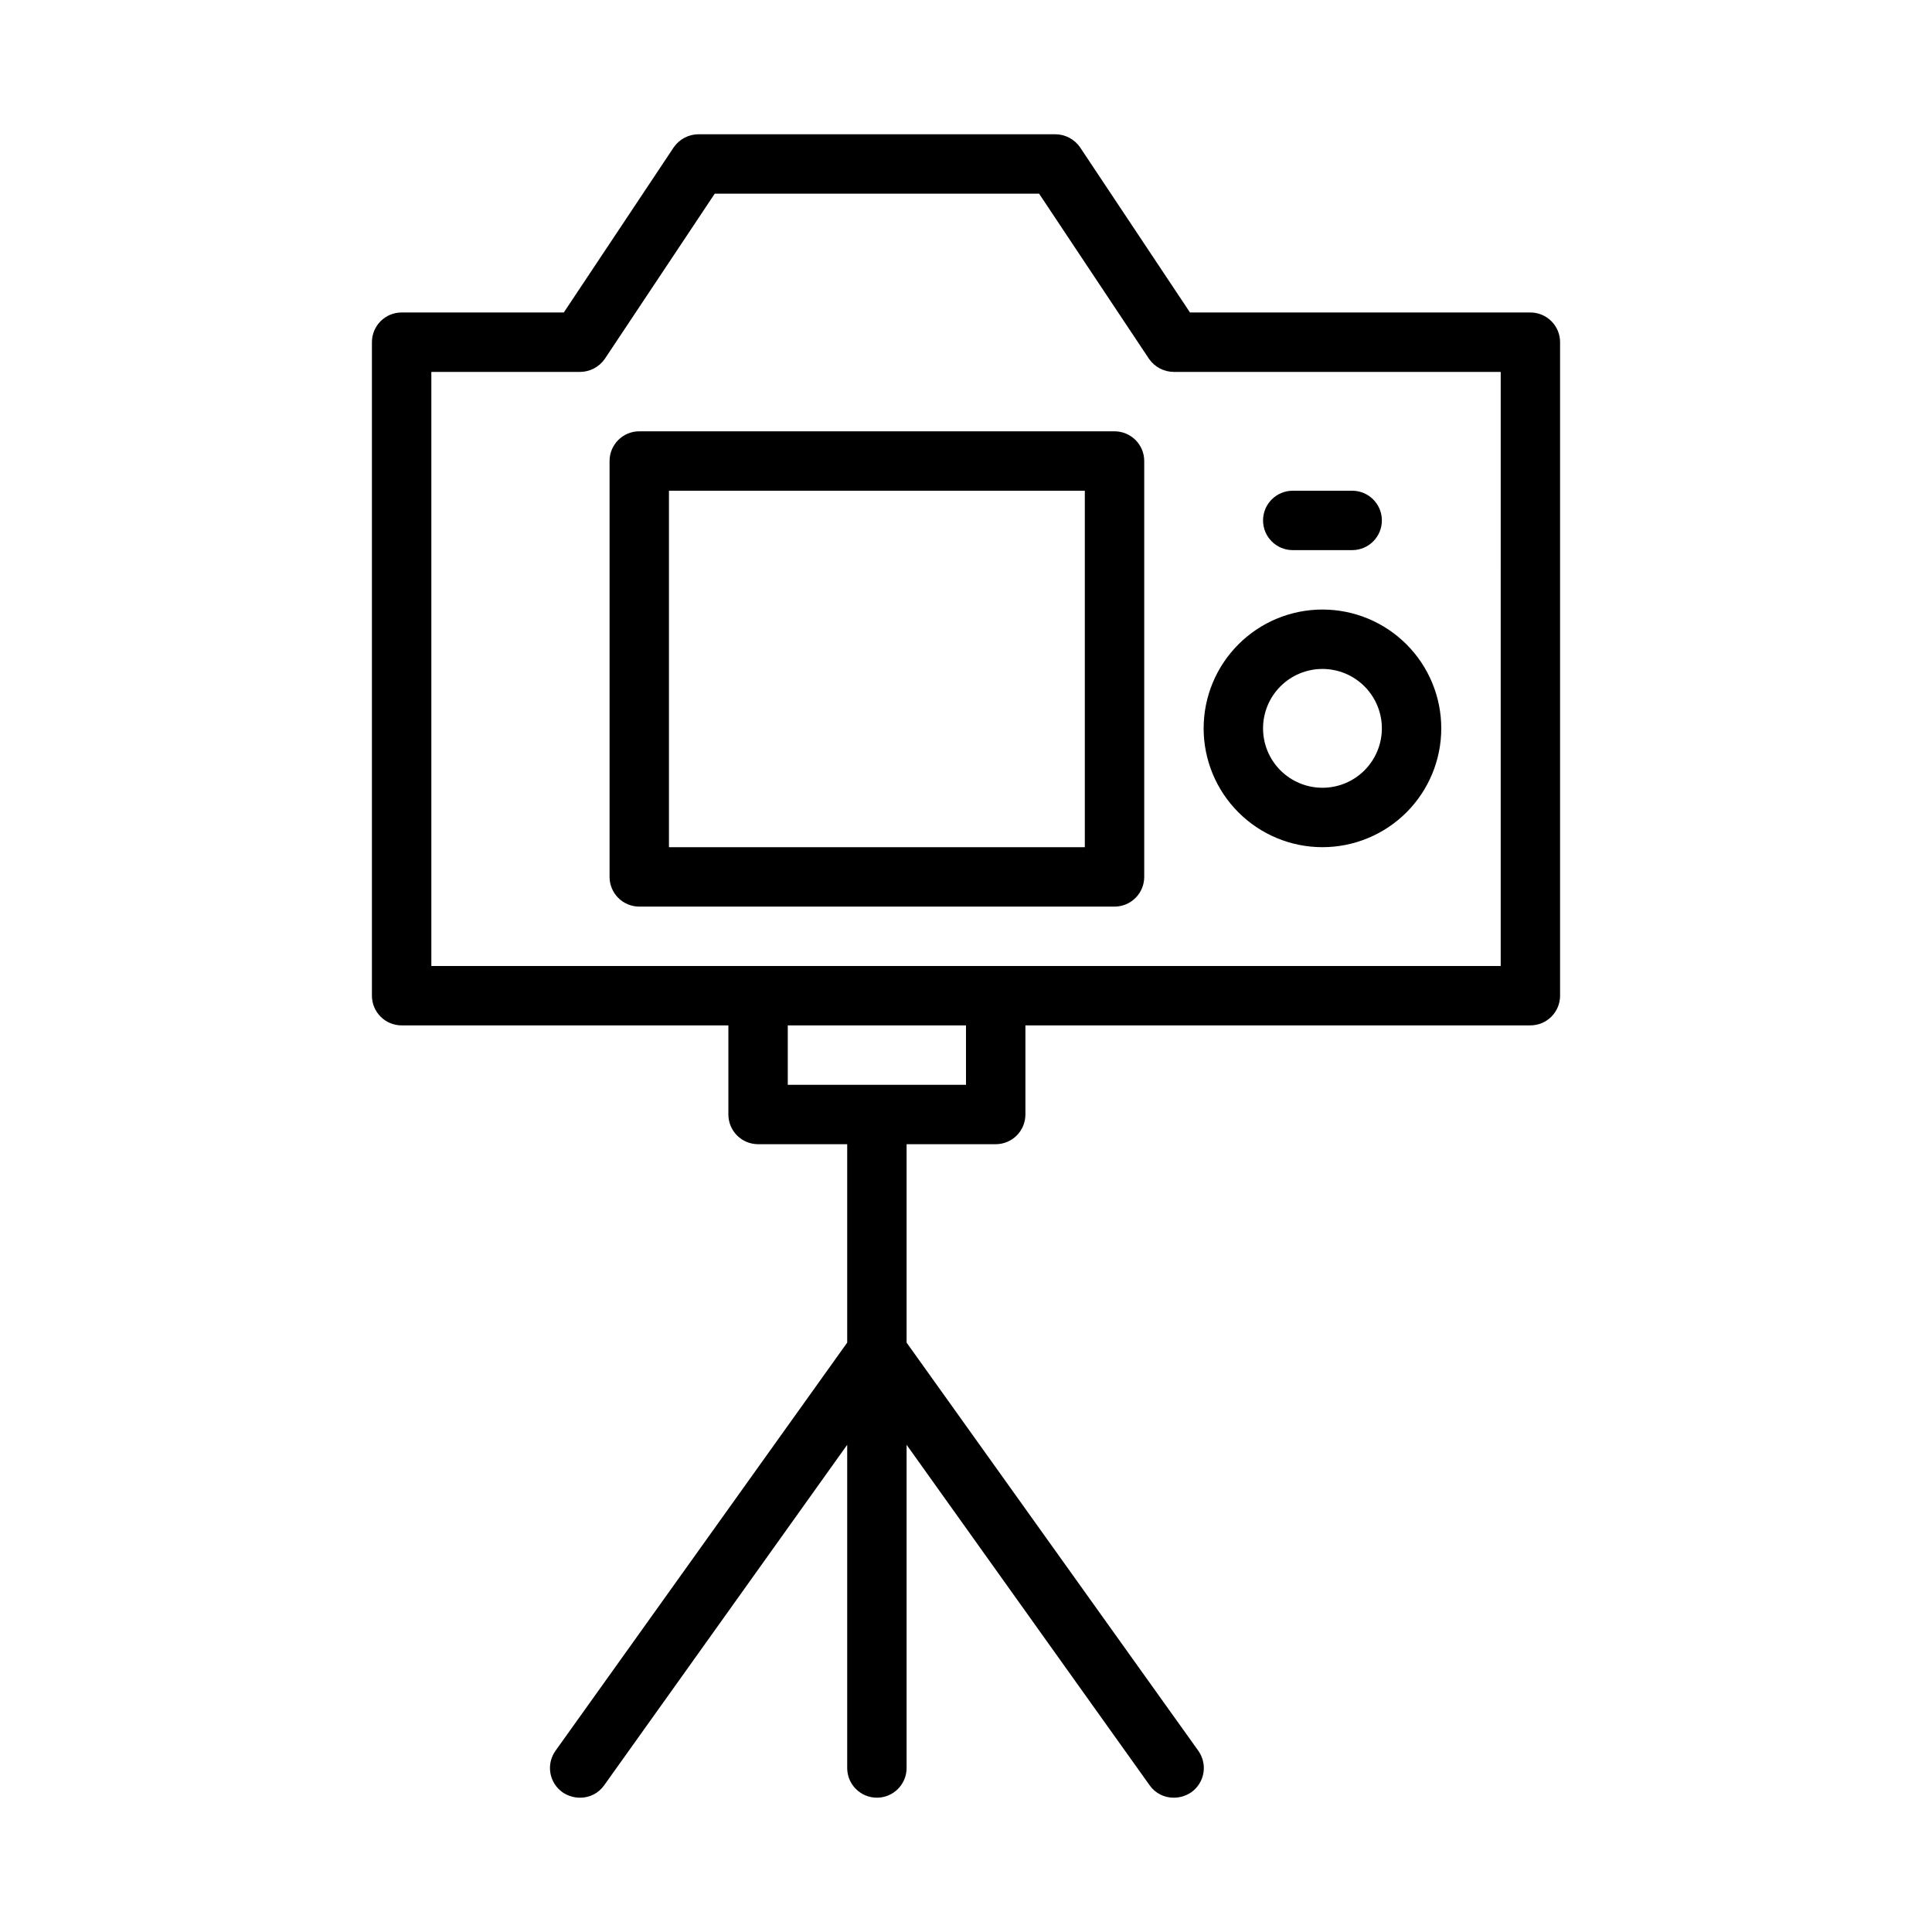 <?xml version="1.0" encoding="UTF-8"?>
<!-- Uploaded to: SVG Repo, www.svgrepo.com, Generator: SVG Repo Mixer Tools -->
<svg fill="#000000" width="800px" height="800px" version="1.1" viewBox="144 144 512 512" xmlns="http://www.w3.org/2000/svg">
 <path d="m549.57 226.81h-90.211l-29.129-43.766c-1.5-2.172-3.973-3.469-6.613-3.465h-94.465c-2.637-0.004-5.109 1.293-6.609 3.465l-29.129 43.766h-42.98c-4.348 0-7.871 3.527-7.871 7.875v173.18c0 2.086 0.828 4.09 2.305 5.566 1.477 1.477 3.481 2.305 5.566 2.305h86.594v23.617c0 2.086 0.828 4.09 2.305 5.566 1.477 1.477 3.477 2.305 5.566 2.305h23.617v52.586l-77.305 108.16c-1.219 1.711-1.707 3.836-1.352 5.906 0.355 2.066 1.52 3.91 3.242 5.117 1.348 0.914 2.934 1.406 4.566 1.414 2.566 0.043 4.984-1.199 6.453-3.305l64.395-90.215v85.648c0 4.348 3.523 7.871 7.871 7.871 4.348 0 7.871-3.523 7.871-7.871v-85.648l64.395 90.215c1.465 2.106 3.887 3.348 6.453 3.305 1.629-0.008 3.219-0.5 4.566-1.414 1.719-1.207 2.887-3.051 3.242-5.117 0.355-2.07-0.133-4.195-1.352-5.906l-77.305-108.16v-52.586h23.617c2.086 0 4.09-0.828 5.566-2.305 1.477-1.477 2.305-3.481 2.305-5.566v-23.617h133.82c2.09 0 4.09-0.828 5.566-2.305 1.477-1.477 2.305-3.481 2.305-5.566v-173.18c0-2.09-0.828-4.09-2.305-5.566-1.477-1.477-3.477-2.309-5.566-2.309zm-149.57 204.68h-47.234v-15.746h47.23zm141.7-31.488h-283.39v-157.44h39.363c2.637 0 5.109-1.293 6.609-3.465l29.129-43.77h85.961l29.125 43.77c1.504 2.172 3.977 3.465 6.613 3.465h86.594zm-102.34-141.7h-125.95c-4.348 0-7.871 3.527-7.871 7.875v110.21c0 2.086 0.828 4.09 2.305 5.566 1.477 1.477 3.481 2.305 5.566 2.305h125.95c2.086 0 4.09-0.828 5.566-2.305 1.477-1.477 2.305-3.481 2.305-5.566v-110.21c0-2.09-0.828-4.09-2.305-5.566-1.477-1.477-3.481-2.309-5.566-2.309zm-7.871 110.21h-110.21v-94.465h110.21zm62.977 0h-0.004c8.352 0 16.363-3.32 22.266-9.223 5.906-5.906 9.223-13.914 9.223-22.266 0-8.352-3.316-16.363-9.223-22.266-5.902-5.906-13.914-9.223-22.266-9.223-8.348 0-16.359 3.316-22.262 9.223-5.906 5.902-9.223 13.914-9.223 22.266 0 8.352 3.316 16.359 9.223 22.266 5.902 5.902 13.914 9.223 22.262 9.223zm0-47.23-0.004-0.004c4.176 0 8.184 1.66 11.133 4.613 2.953 2.953 4.613 6.957 4.613 11.133 0 4.176-1.66 8.18-4.613 11.133-2.949 2.953-6.957 4.609-11.133 4.609-4.172 0-8.18-1.656-11.133-4.609-2.949-2.953-4.609-6.957-4.609-11.133 0-4.176 1.66-8.18 4.609-11.133 2.953-2.953 6.961-4.613 11.133-4.613zm-15.746-39.363c0-4.348 3.523-7.871 7.871-7.871h15.746c4.348 0 7.871 3.523 7.871 7.871 0 4.348-3.523 7.871-7.871 7.871h-15.746c-4.348 0-7.871-3.523-7.871-7.871z"/>
</svg>